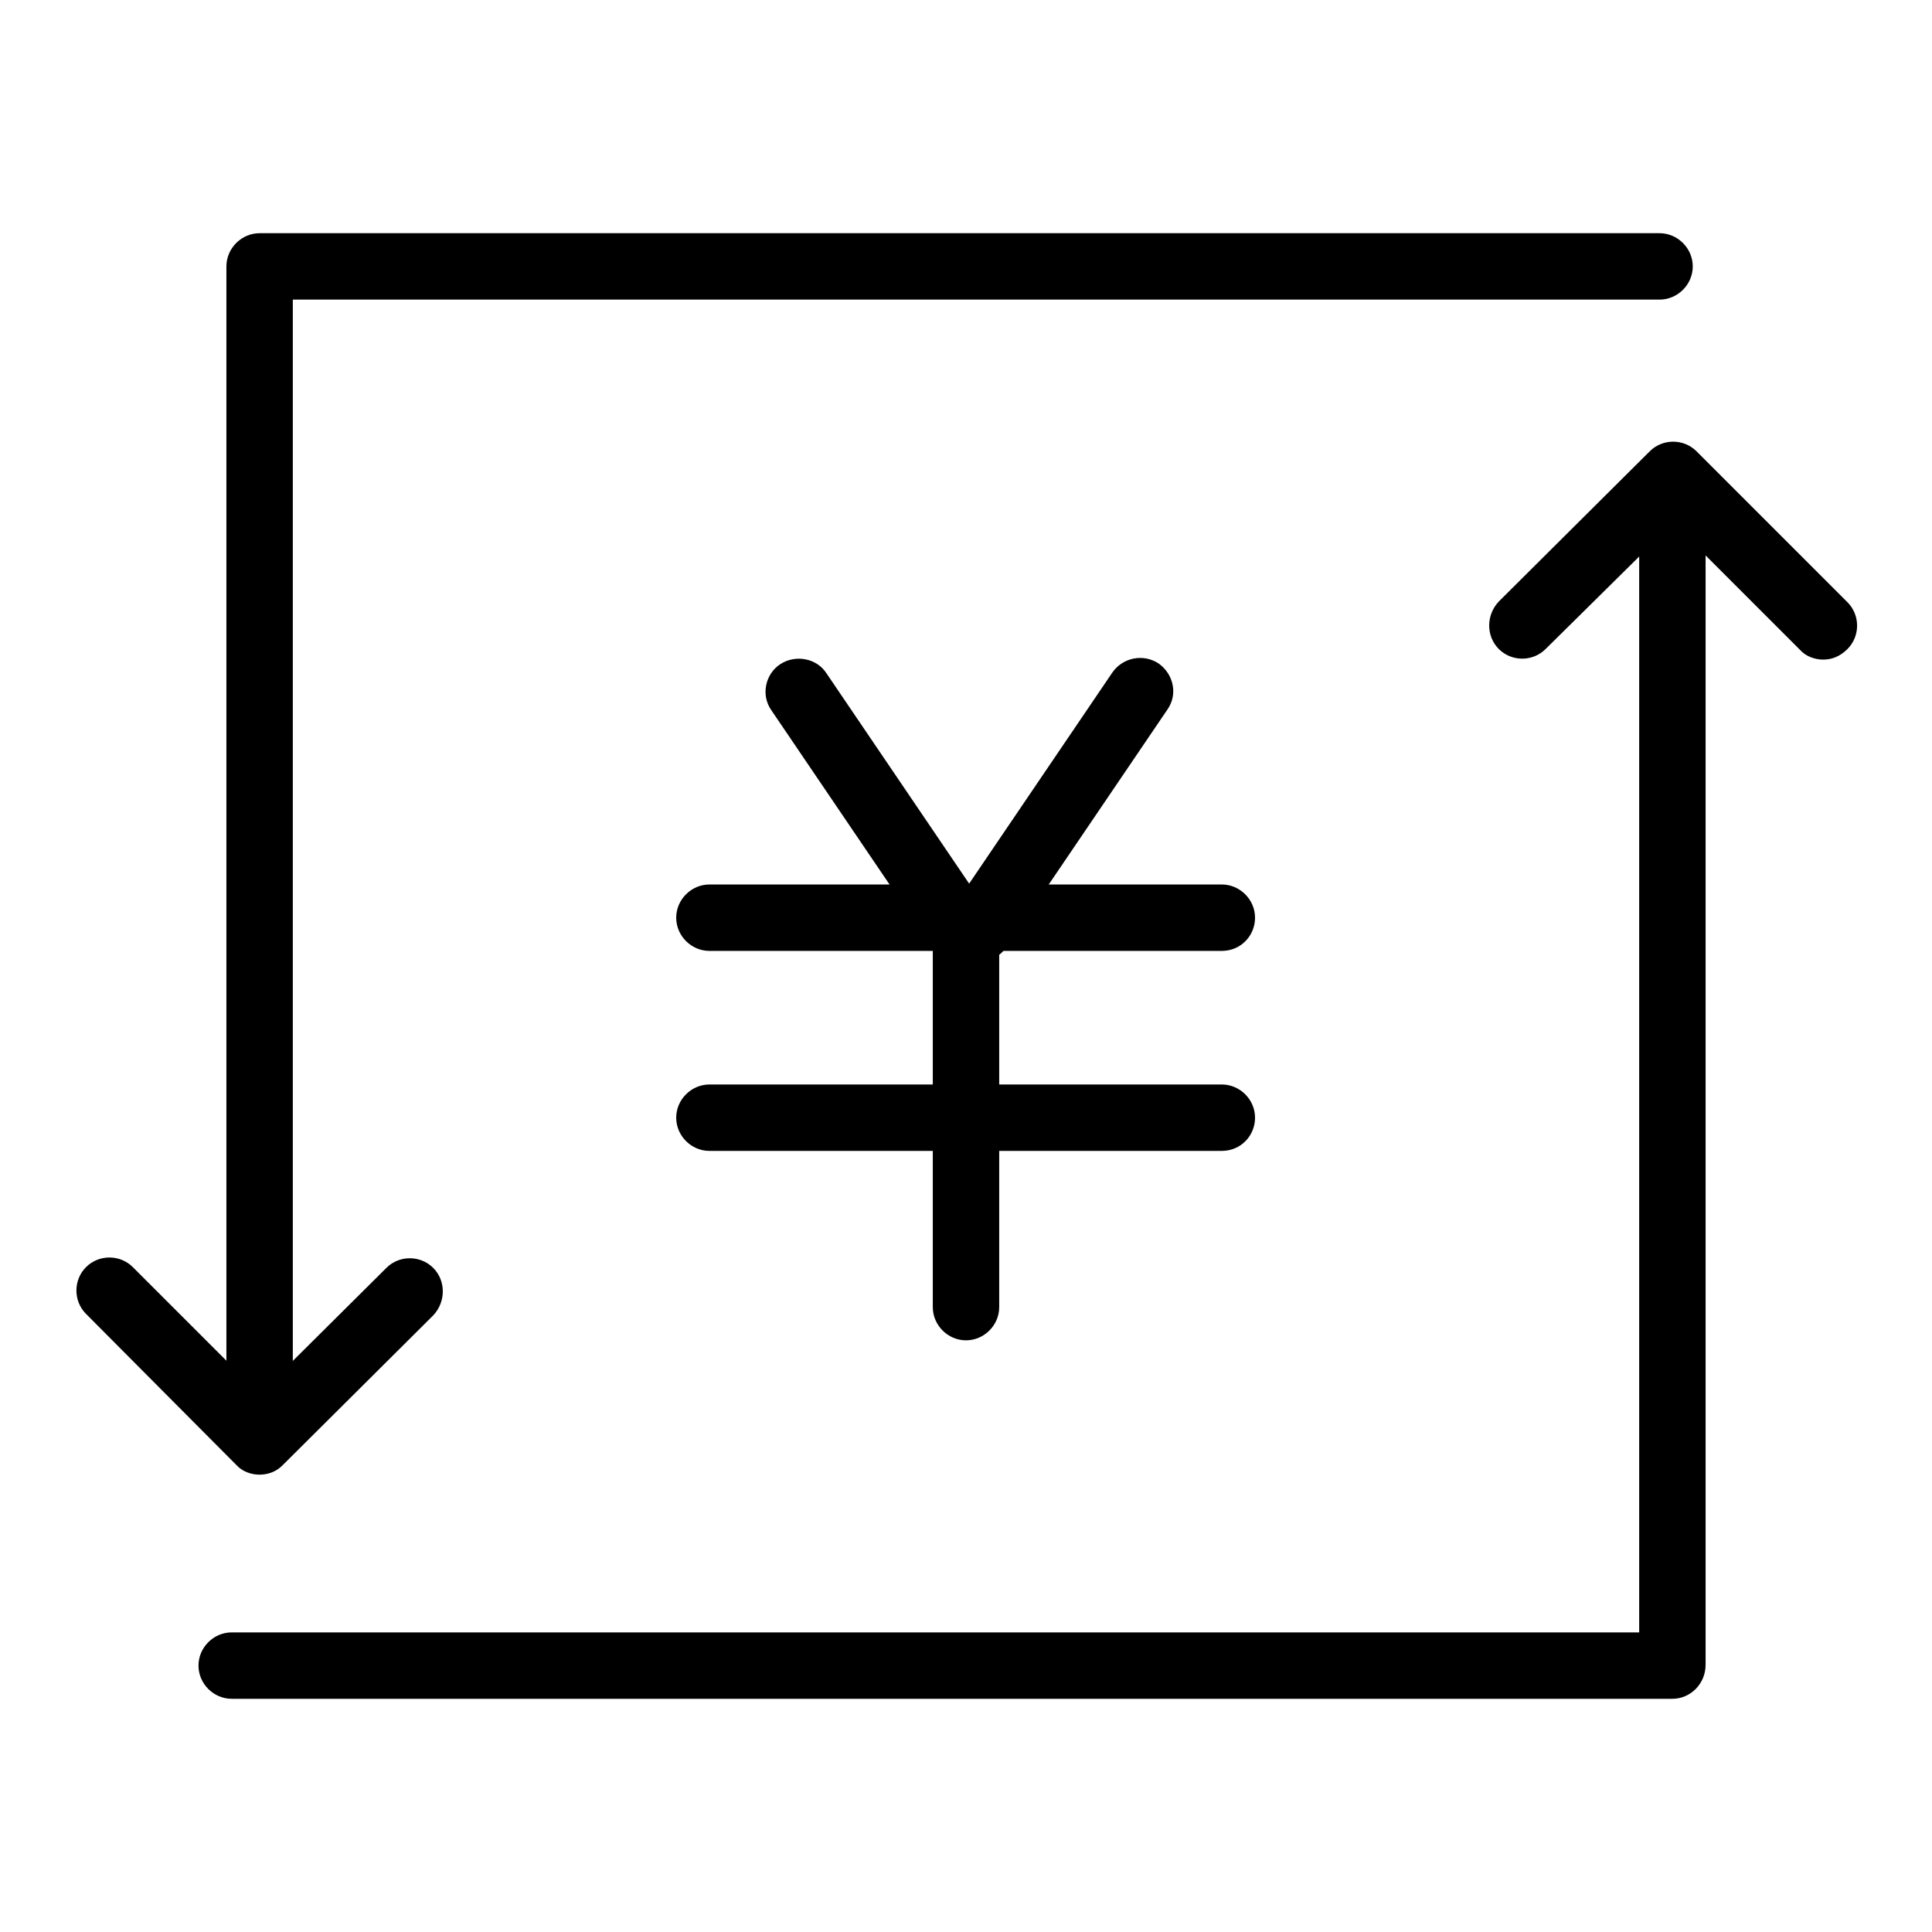 <?xml version="1.0" encoding="utf-8"?>
<!-- Svg Vector Icons : http://www.onlinewebfonts.com/icon -->
<!DOCTYPE svg PUBLIC "-//W3C//DTD SVG 1.1//EN" "http://www.w3.org/Graphics/SVG/1.1/DTD/svg11.dtd">
<svg version="1.1" xmlns="http://www.w3.org/2000/svg" xmlns:xlink="http://www.w3.org/1999/xlink" x="0px" y="0px" viewBox="0 0 256 256" enable-background="new 0 0 256 256" xml:space="preserve">
<g><g><path fill="#000000" d="M34.4,188.2c-2.4,0-4.4-2-4.4-4.4V35.3c0-2.4,2-4.4,4.4-4.4h185.5c2.4,0,4.4,2,4.4,4.4c0,2.4-2,4.4-4.4,4.4H38.8v144.1C38.8,186.3,36.8,188.2,34.4,188.2z"/><path fill="#000000" d="M34.4,195.4c-1.1,0-2.3-0.4-3.1-1.3l-19.9-20c-1.7-1.7-1.7-4.5,0-6.2c1.7-1.7,4.5-1.7,6.2,0l16.8,16.8L51.2,168c1.7-1.7,4.5-1.7,6.2,0c1.7,1.7,1.7,4.5,0,6.3l-20,19.9C36.6,195,35.5,195.4,34.4,195.4z"/><path fill="#000000" d="M221.6,225.1H30.7c-2.4,0-4.4-2-4.4-4.4c0-2.4,2-4.4,4.4-4.4h186.5V67.5c0-2.4,2-4.4,4.4-4.4c2.4,0,4.4,2,4.4,4.4v153.1C226,223.1,224,225.1,221.6,225.1z"/><path fill="#000000" d="M241.6,87.4c-1.1,0-2.3-0.4-3.1-1.3l-16.8-16.8L204.8,86c-1.7,1.7-4.5,1.7-6.2,0c-1.7-1.7-1.7-4.5,0-6.3l20-19.9c1.7-1.7,4.5-1.7,6.2,0l20,20c1.7,1.7,1.7,4.5,0,6.2C243.8,87,242.7,87.4,241.6,87.4z"/><path fill="#000000" d="M161.9,126H94c-2.4,0-4.4-2-4.4-4.4c0-2.4,2-4.4,4.4-4.4h67.9c2.4,0,4.4,2,4.4,4.4C166.3,124,164.4,126,161.9,126z"/><path fill="#000000" d="M161.9,152.5H94c-2.4,0-4.4-2-4.4-4.4c0-2.4,2-4.4,4.4-4.4h67.9c2.4,0,4.4,2,4.4,4.4C166.3,150.5,164.4,152.5,161.9,152.5z"/><path fill="#000000" d="M128,177.6c-2.4,0-4.4-2-4.4-4.4V123c0-2.4,2-4.4,4.4-4.4c2.4,0,4.4,2,4.4,4.4v50.2C132.4,175.6,130.4,177.6,128,177.6z"/><path fill="#000000" d="M127.2,127.4c-1.4,0-2.8-0.7-3.7-1.9l-21.3-31.4c-1.4-2-0.8-4.8,1.2-6.1c2-1.3,4.8-0.8,6.1,1.2l21.3,31.4c1.4,2,0.8,4.8-1.2,6.1C128.9,127.1,128,127.4,127.2,127.4z"/><path fill="#000000" d="M129.8,127.4c-0.8,0-1.7-0.2-2.5-0.8c-2-1.4-2.6-4.1-1.2-6.1l21.3-31.4c1.4-2,4.1-2.5,6.1-1.2c2,1.4,2.6,4.1,1.2,6.1l-21.3,31.4C132.6,126.7,131.2,127.4,129.8,127.4z"/></g></g>
</svg>